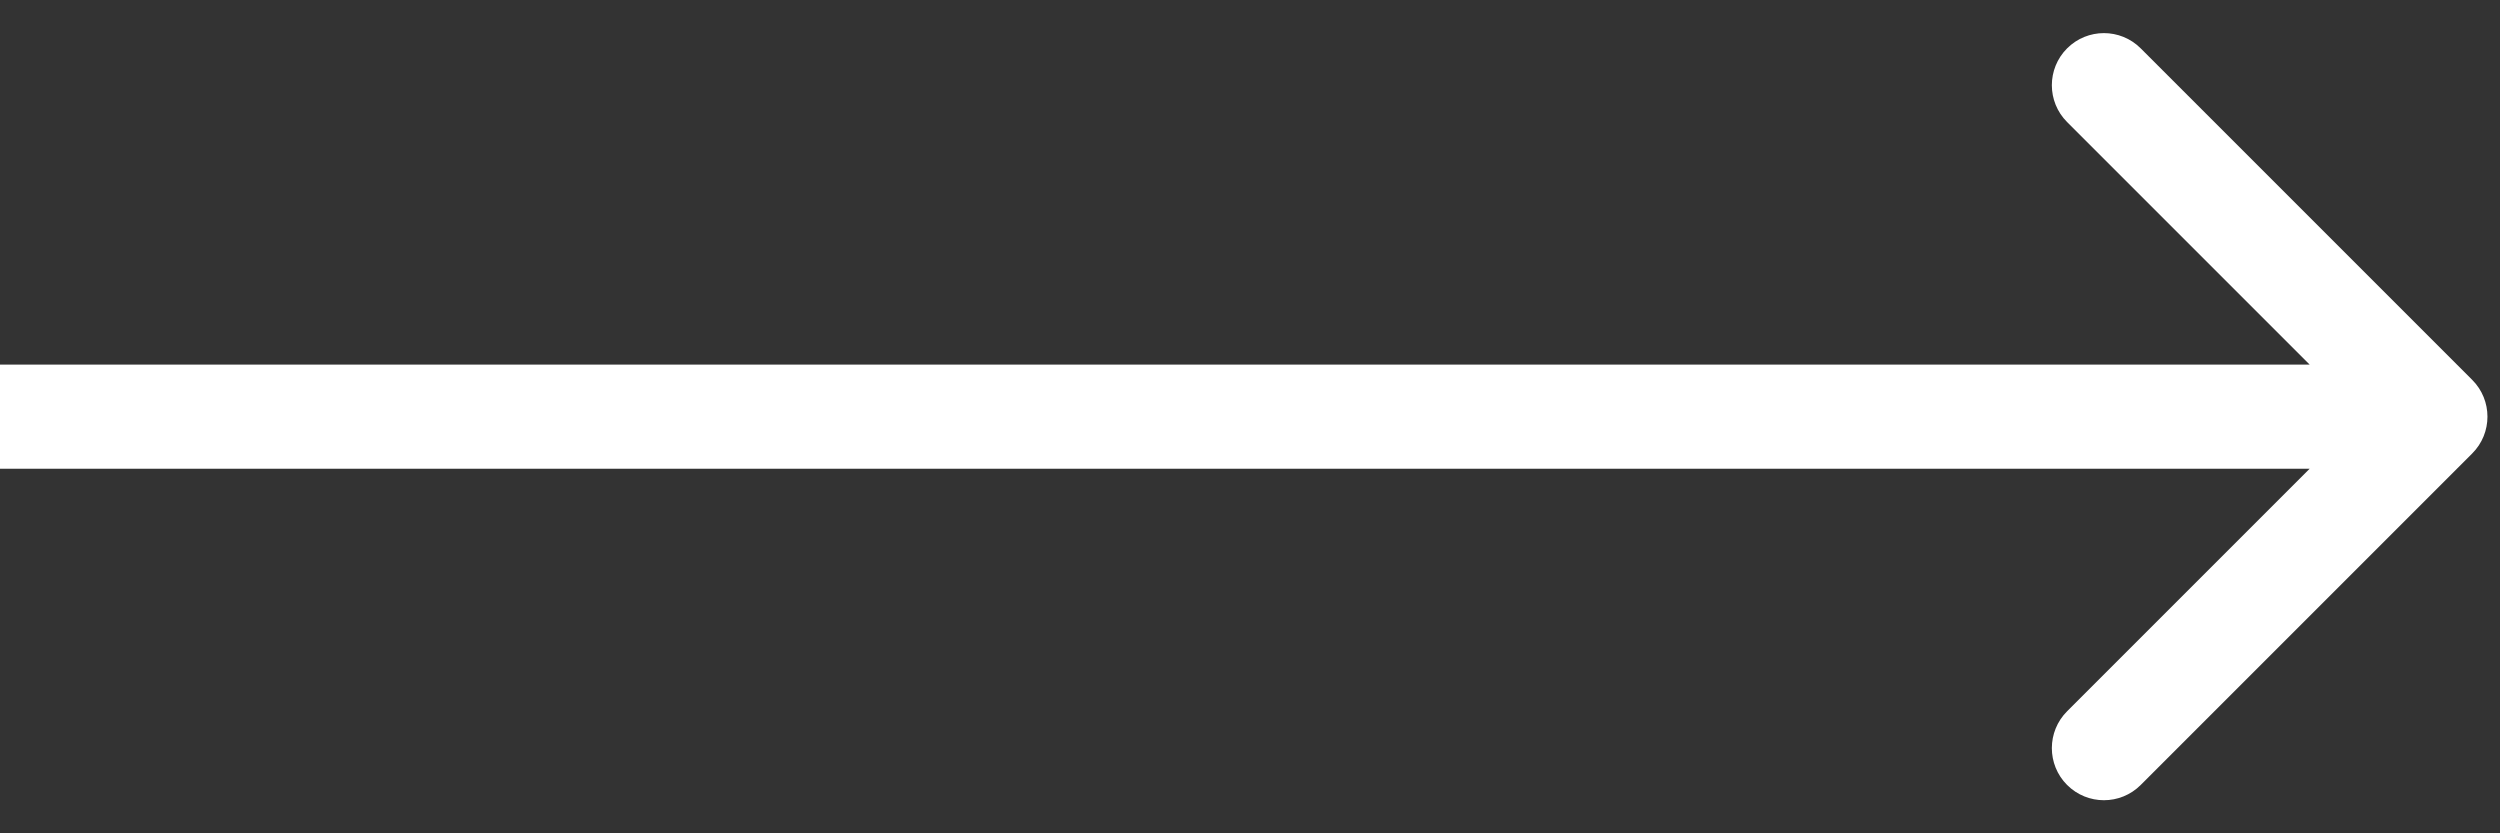 <?xml version="1.0" encoding="UTF-8"?> <svg xmlns="http://www.w3.org/2000/svg" width="48" height="16" viewBox="0 0 48 16" fill="none"><rect x="0" y="0" width="48" height="16" fill="#333333" stroke="none"/> <path d="M47.466 8.707C47.857 8.317 47.857 7.683 47.466 7.293L41.102 0.929C40.712 0.538 40.079 0.538 39.688 0.929C39.298 1.319 39.298 1.953 39.688 2.343L45.345 8L39.688 13.657C39.298 14.047 39.298 14.681 39.688 15.071C40.079 15.462 40.712 15.462 41.102 15.071L47.466 8.707ZM0 9H46.759V7H0V9Z" fill="white"></path> </svg> 
